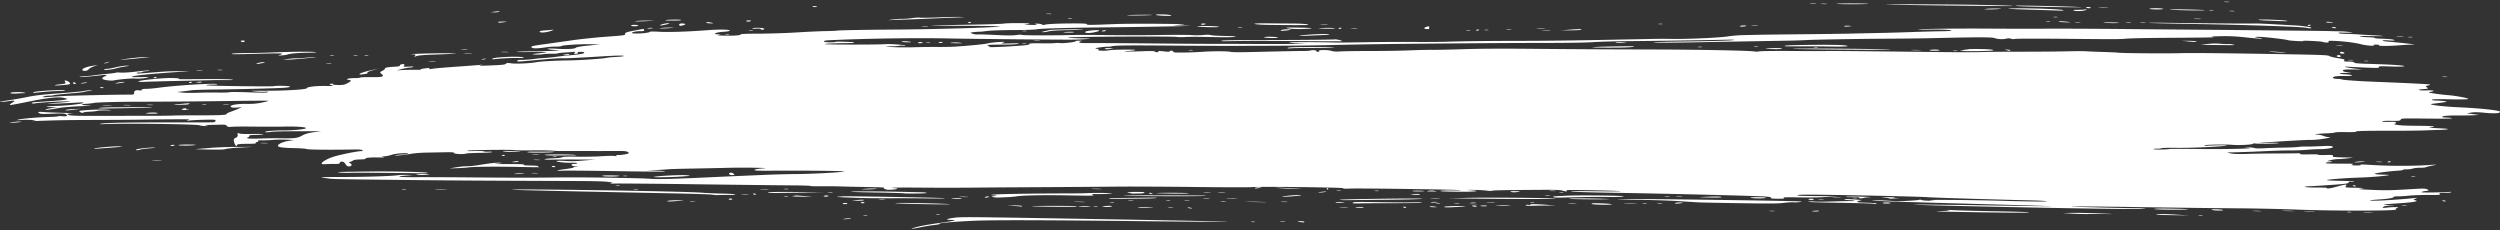 <svg xmlns="http://www.w3.org/2000/svg" width="1140" height="105"><rect width="100%" height="100%" fill="#333333" stroke="none"/><path fill="#FFF" fill-rule="evenodd" d="M513.985 6.96c.314-.1 3.104-.2 6.2-.22 3.095-.022 5.44.017 5.213.085-.675.2-12.028.335-11.413.135zM282.596 84.55c.274.096-.215.152-1.086.125-.961-.03-1.156-.098-.496-.174.597-.07 1.31-.048 1.582.049zm8.23 1.793c.273.096-.215.152-1.086.125-.962-.03-1.156-.098-.496-.174.598-.07 1.31-.047 1.582.049zm13.521 5.316c.19-.183 2.145-.332 4.424-.336 2.948-.005 3.508.043 2.016.176-5.057.446-6.781.489-6.44.16zm10.36.034a9.34 9.34 0 0 1 2.065.036c.566.086.1.14-1.035.12-1.136-.02-1.6-.09-1.03-.156zM169.755 78.187c8.835-.106 24.11.249 25.056.582.61.215-.225.29-2.807.255-15.403-.214-30.513-.318-32.586-.223-1.363.062-3.408 0-4.541-.135-2.095-.253-.923-.29 14.878-.48zm28.978 8.167a54.667 54.667 0 0 1 4.542.08c1.248.085.225.118-2.274.074-2.498-.043-3.518-.112-2.268-.154zm-8.349-6.822c.684-.134 2.358-.218 3.72-.186 2.128.05 2.244.087.822.266-.91.114-2.584.198-3.721.186-1.628-.016-1.8-.073-.82-.266zm-6.883 6.84c.598-.068 1.31-.046 1.582.05.273.096-.215.153-1.086.125-.962-.03-1.157-.098-.496-.174zm196.12 1.505c.567.085.102.14-1.035.12-1.135-.02-1.598-.09-1.029-.156a9.33 9.33 0 0 1 2.064.036zm-36.153.651c-.278-.156-.111-.277.37-.268.48.008.872.138.87.29-.003.15-.17.272-.37.268-.2-.003-.592-.134-.87-.29zM234.423 73.973c-1.204-.024-1.225-.062-.153-.273 1.624-.32 2.717-.3 2.065.036-.283.146-1.144.253-1.912.237zm142.022 15.68c-.709-.012-1.056-.142-.773-.288.283-.146.866-.26 1.292-.252.428.007.776.137.773.288-.002.151-.584.265-1.292.252zm-35.249-1.08c.795.084.143.129-1.447.1-1.59-.027-2.239-.094-1.443-.15a20.144 20.144 0 0 1 2.89.05zm-5.99.086c.303.17-.756.263-2.64.232-1.73-.027-3.89-.002-4.8.058-.91.06-2.183-.017-2.829-.169-.644-.152-9.19-.434-18.988-.627-41.028-.807-72.07-1.501-72.406-1.62-1.539-.542 76.99.645 85.982 1.3 2.722.198 7.25.401 10.062.451 2.812.05 5.34.218 5.619.375zm-1.278 2.177c-.002.15-.376.268-.83.26-.455-.008-.824-.138-.821-.29.002-.15.376-.268.83-.26.454.008.824.139.821.29zM79.195 66.044c.454.008.595.134.31.28-.283.147-.886.26-1.341.252-.454-.008-.594-.134-.31-.28.283-.146.887-.26 1.34-.252zM311.34 80.452c-5.112.378-14.304.523-13.17.209 1.623-.45 12.446-.997 14.87-.752 2.304.234 2.247.252-1.7.543zm-78.02-11.536c5.332.326 5.456.464.337.375-2.346-.041-4.264-.196-4.262-.345.003-.162 1.565-.174 3.925-.03zM235 79.224c.684-.142 1.956-.247 2.826-.234 2.113.031 1.452.177-1.589.35-1.811.103-2.145.072-1.237-.116zm18.23-3.269c-.002.151-.376.269-.83.26-.454-.007-.823-.137-.82-.288.002-.152.376-.269.83-.26.454.007.823.137.82.288zm28.838 4.353c-1.64.323-7.439.222-7.433-.13.003-.151 1.956-.239 4.34-.195 3.105.058 3.984.15 3.093.325zM118.972 65.174a20.144 20.144 0 0 1 2.89.05c.794.084.143.129-1.447.101-1.59-.028-2.239-.095-1.443-.15zm215.485 14.009c.697.626.64.676-.75.652-.687-.012-1.234-.266-1.229-.572.012-.655 1.281-.707 1.98-.08zm24.939 6.982c.272.096-.217.153-1.087.126-.962-.03-1.157-.099-.495-.175.597-.07 1.309-.047 1.582.05zm-73.419-5.955c.273.096-.216.153-1.086.126-.962-.03-1.157-.1-.497-.175.598-.07 1.31-.047 1.583.05zm-57.936-5.994c1.286.097 1.003.183-1.222.37-2.34.198-1.406.242 4.877.23 5.771-.01 7.617.067 7.173.295-.419.217.538.328 3.218.375 2.098.037 3.601.176 3.343.31-.26.134-.006.314.563.4.569.086-3.053.064-8.048-.049-10.668-.24-22.016-.16-24.125.171-.82.13-3.166.29-5.211.36l-3.72.125 3.104-.517c1.707-.284 3.942-.502 4.966-.484 1.023.018 3.165-.182 4.76-.443 5.771-.946 8.678-1.267 10.322-1.143zm24.29-2.863c.597-.07 1.31-.047 1.582.05.272.096-.217.152-1.087.125-.962-.03-1.157-.099-.495-.175zm9.667-.713c1.285.186 1.012.232-1.243.208-1.59-.017-4.75.004-7.023.045-2.272.042-4.639-.048-5.26-.2-1.427-.349 11.139-.398 13.526-.053zm-32.689.499c-.48-.008-.642-.135-.359-.281.284-.147.68-.264.879-.26.201.003.363.13.36.281-.002.152-.4.268-.88.26zM86.534 65.921c2.83.06 3.321.13 2.061.287-2.41.302-8.625.194-7.02-.122.684-.135 2.916-.21 4.96-.165zm159.152 4.49c.794.083.143.127-1.447.1-1.59-.028-2.239-.096-1.443-.151a20.144 20.144 0 0 1 2.89.05zm4.36-1.266c2.347-.023 3.26.042 2.474.178-1.882.325-11.45.384-12.004.073-.27-.15.904-.257 2.665-.242 1.731.015 4.82.011 6.865-.01zm-3.974 3.756c.558.085-.1.13-1.464.1-1.362-.029-1.818-.098-1.014-.154.805-.055 1.92-.031 2.478.054zm-2.395 6.133c-1.363-.03-1.82-.099-1.014-.154.804-.056 1.92-.032 2.477.053.558.085-.1.13-1.463.101zM450.84 89.852c-.283.147-.888.26-1.341.252-.455-.008-.594-.134-.31-.28.283-.147.886-.26 1.34-.252.454.008.594.134.31.28zm97.9-.485c-4.016.207-37.03.063-36.345-.158.406-.13 10.127-.155 30.154-.073 7.39.03 8.966.088 6.191.231zm-33.024-1.102c1.075-.237 1.048-.279-.201-.304-.795-.017-1.444-.126-1.442-.244.002-.119 1.85-.21 4.108-.203 3.211.01 4.007.093 3.657.386-.246.206-1.258.353-2.251.328a31.656 31.656 0 0 0-3.46.133c-1.32.143-1.403.124-.411-.096zm-26.901-.074c2.302 0 5.3-.047 6.665-.107 3.254-.143 6.85-.154 9.913-.03 2.45.098 2.454.1.409.283-1.139.101-3.508.171-5.268.156-2.752-.025-3.054.031-2.171.404.905.381-.267.407-10.023.222-11.98-.227-21.718-.07-24.644.4-1.017.162-2.839.331-4.05.375-1.21.043-2.947.122-3.86.173-.913.052-2.203-.027-2.865-.175-1.004-.225-.932-.3.428-.45 1.511-.167 1.48-.195-.43-.39-1.712-.174-1.29-.25 2.486-.443 4.002-.206 21.333-.423 33.41-.418zm36.814.096c-.001.067-.374.115-.829.107-.453-.008-.823-.146-.82-.306.003-.16.376-.208.828-.106.453.101.822.238.82.305zm-177.17-1.666c-1.816-.035-2.46-.102-1.432-.15s2.515-.02 3.303.063c.788.083-.053.122-1.87.087zm194.45 8.412c-.429-.007-1.003-.14-1.278-.294-.286-.16.045-.2.78-.094 1.426.208 1.685.409.497.388zm8.957-7.181c.793.083.14.128-1.448.1-1.59-.027-2.24-.095-1.443-.15a20.144 20.144 0 0 1 2.89.05zm-9.712.267c-.003.138-3.413.204-7.579.146-4.165-.058-7.417-.148-7.225-.2.838-.226 14.808-.175 14.804.054zM398.45 85.96c1.876.025 1.914.047.409.236-.911.113-2.77.184-4.134.155-2.415-.05-2.426-.055-.409-.235a48.782 48.782 0 0 1 4.134-.156zm.189 1.802c-8.508-.146-12.018-.284-10.127-.398 2.915-.174 16.454-.078 26.018.185 1.363.038 3.551.082 4.862.099 2.28.03 3.645.231 2.908.43-.642.174-9.703.238-10.173.072-.258-.09-6.327-.265-13.488-.388zM386.35 92.85c-.284.146-.866.26-1.292.252-.428-.007-.776-.137-.773-.288.003-.152.584-.265 1.292-.253.709.013 1.057.142.773.289zm155.95-1.31c.567.086.102.14-1.034.12-1.136-.02-1.599-.09-1.03-.156a9.38 9.38 0 0 1 2.064.036zm-157.311 8.41c-.817-.024-.675-.107.417-.244 2.276-.285 3.58-.262 2.064.037-.683.134-1.8.228-2.481.208zm48.033-6.855c1.133.13-3.978.13-11.36-.002-7.38-.131-13.417-.339-13.415-.462.005-.275 21.911.135 24.775.464zm6.252-3.24c-1.817-.035-2.461-.102-1.433-.15 1.028-.048 2.515-.02 3.303.063.788.082-.053.121-1.87.087zm-12.271 7.915c.597-.069 1.309-.046 1.583.05.272.096-.217.152-1.087.125-.962-.03-1.157-.098-.496-.175zm6.889-7.22c.004-.233 4.206-.28 4.614-.053.24.135-.7.227-2.09.202-1.388-.024-2.525-.091-2.524-.15zm115.05-.003c.805-.055 1.92-.031 2.478.054.558.085-.1.13-1.464.101-1.362-.029-1.818-.099-1.014-.155zm-15.166 4.283c-1.136-.02-1.599-.09-1.03-.157a9.33 9.33 0 0 1 2.064.036c.566.086.101.14-1.034.12zm21.81-7.189a20.144 20.144 0 0 1 2.89.05c.794.083.143.129-1.447.1-1.59-.027-2.239-.095-1.443-.15zm-59.388 6.576a28.2 28.2 0 0 1-3.307.178c-1.651-.028-1.651-.028.004-.236a28.24 28.24 0 0 1 3.308-.178c1.651.028 1.651.028-.005.236zm60.555-2.425a9.38 9.38 0 0 1 2.064.036c.566.086.101.14-1.034.121-1.136-.02-1.599-.09-1.03-.157zm-94.208 1.876c1.93.013 3.508.146 3.506.298-.003.151-.098.255-.21.232-.114-.024-1.691-.157-3.506-.297l-3.301-.255 3.511.022zm-104.788-4.255c.597-.069 1.31-.047 1.582.05.273.096-.217.152-1.086.125-.963-.03-1.157-.098-.496-.174zm9.273-1.798l8.672.163-8.676.07a1410.4 1410.4 0 0 0-12.578.146c-2.146.043-4.088-.026-4.314-.153-.573-.322 6.63-.419 16.896-.226zm196.777 2.915c1.015.083-.012.116-2.284.075-2.27-.043-3.1-.11-1.844-.151 1.256-.041 3.115-.007 4.128.076zm-202.179-1.12c1.655-.193 1.655-.193.006-.355-1.632-.162-1.033-.12 6.188.431 3.528.27 3.425.279-2.068.2-3.692-.054-5.183-.153-4.126-.276zm108.948 4.627c-.357-.2 19.51-.21 20.187-.01.188.056.187.147-.004.202-.67.193-19.822.01-20.183-.192zm44.053-2.703a9.33 9.33 0 0 1 2.064.036c.567.085.102.14-1.035.12-1.135-.02-1.599-.09-1.029-.156zm4.281 3.225c.002-.12 1.768-.179 3.926-.13 4.317.1 3.966.227-.831.302-1.705.026-3.097-.051-3.095-.172zm-13.148-3.973c.002-.143 2.886-.29 6.407-.324 3.522-.035 8.635-.09 11.362-.12 3.19-.037 4.513.025 3.714.174-.685.127-5.147.246-9.919.266-4.77.02-9.325.087-10.121.15-.797.064-1.446-.002-1.443-.146zm27.849.82c.272.096-.217.152-1.087.125-.962-.03-1.157-.098-.495-.175.597-.069 1.31-.047 1.582.05zm-25.625.927c.272.096-.217.153-1.087.126-.962-.03-1.157-.099-.497-.175.599-.07 1.311-.047 1.584.05zm-9.05 1.745c.599-.069 1.31-.047 1.584.05.272.095-.217.152-1.087.125-.962-.03-1.157-.099-.497-.175zm-4.548-2.01c1.015.083-.013.117-2.285.076-2.27-.043-3.101-.11-1.844-.151 1.256-.041 3.114-.007 4.13.076zm8.834 1.998c1.639-.323 4.374-.275 3.717.064-.284.147-1.515.247-2.737.223-1.739-.033-1.952-.096-.98-.287zm-107.691 4.278c.274.095-.216.152-1.087.125-.962-.03-1.155-.099-.495-.175.597-.069 1.31-.047 1.582.05zM115.016 66.986l-5.789.317c-3.182.175-6.065.474-6.404.663-.432.242-2.797.307-7.853.22-3.978-.07-6.49-.17-5.58-.224.91-.053 3.887-.294 6.619-.534 2.73-.241 8.123-.44 11.985-.44l7.022-.002zm898.703 28.873c-.003.134-1.257.191-2.788.127-1.57-.066-2.633-.243-2.44-.406.404-.338 5.234-.08 5.228.28zm-9.352 2.39c.273.095-.217.152-1.087.125-.962-.03-1.156-.099-.496-.175.598-.07 1.31-.047 1.583.05zm-12.418-.4l6.446.383-8.258-.124c-6.365-.095-7.844-.183-6.447-.383 1.249-.178 3.82-.14 8.26.124zm5.86-2.408c-1 .314-15.478.193-15.473-.128.004-.206 2.66-.261 7.99-.168 4.39.077 7.757.21 7.483.296zm74.325 1.241c.272.096-.216.153-1.087.125-.962-.03-1.155-.098-.495-.174.597-.07 1.31-.047 1.582.049zm9.515.138c1.021.083.184.122-1.86.087-2.045-.036-2.88-.104-1.857-.152a35.21 35.21 0 0 1 3.717.065zm-40.466-.71a54.667 54.667 0 0 1 4.542.08c1.248.085.225.118-2.274.075-2.497-.044-3.519-.113-2.268-.154zm11.766.325c-2.272-.042-3.101-.11-1.845-.151 1.256-.041 3.114-.007 4.129.076 1.015.082-.012.116-2.284.075zm-23.954-.135c-1.817-.034-2.463-.102-1.434-.15 1.028-.048 2.514-.02 3.303.063.789.083-.054.122-1.87.087zm-117.968.072c10.02.175 14.754.35 14.2.523-.508.16-9.537.12-23.294-.104-17.937-.29-21.381-.4-17.092-.549 4.393-.151 4.996-.23 3.312-.43-1.133-.133.167-.122 2.89.027 2.724.149 11.716.389 19.984.533zM793.62 92.665c-9.084-.142-17.632-.312-18.994-.38a640.34 640.34 0 0 1-8.664-.547c-3.404-.234-11.763-.52-18.576-.634-11.522-.194-11.926-.218-5.777-.335 3.636-.07 23.504.12 44.15.421 31.834.465 37.23.6 35.507.884-1.119.184-2.622.267-3.342.182-.722-.083-2.768.032-4.548.257-2.66.337-6.196.364-19.756.152zm-27.414-.328c1.472.03 1.578.081.567.28-1.633.322-3.546.289-2.89-.05.283-.146 1.329-.25 2.323-.23zm190.9 4.975c7.123.285 7.518.324 2.887.285-2.954-.025-6.67-.022-8.261.007-1.592.029-4.75-.06-7.02-.197l-4.124-.248 4.13-.09c2.274-.048 7.848.06 12.389.243zm-65.69-74.024c-.962-.03-1.157-.098-.497-.175.598-.068 1.31-.046 1.583.05.273.096-.217.153-1.086.125zm23.618-.39c-1.054-.247-1.022-.286.213-.267.794.011 1.442.144 1.439.295-.006.336-.098.334-1.652-.028zm-18.171-.12c1.716-.072 1.577-.11-.822-.219-1.73-.08-.403-.16 3.308-.2 6.482-.073 11.425.302 9.075.687-1.958.32-15.446.4-14.459.084.458-.145 1.761-.304 2.898-.351zm104.568-3.871c.568.318-.494.3-4.128-.072l-2.474-.253 3.049.02c1.676.012 3.275.149 3.553.305zm93.901 74.865a9.34 9.34 0 0 1 2.066.036c.566.086.1.14-1.035.12-1.135-.02-1.6-.09-1.03-.156zM879.927 22.835c.283-.146 1.422-.25 2.532-.231 1.108.02 2.013.159 2.01.31-.002.151-1.141.255-2.531.23-1.474-.025-2.312-.154-2.01-.31zm136.095-2.743c.363-.068 1.312.014 2.107.183 1.655.35 1.615.352-8.7.243l-6.019-.064 3.134-.383c2.182-.265 3.998-.302 5.976-.118 1.562.145 3.139.207 3.502.139zm-188.187 1.537c-.962-.03-1.156-.099-.496-.175.597-.07 1.31-.047 1.582.05.273.095-.215.152-1.086.125zm44.038 1.146a34.986 34.986 0 0 1 3.717.065c1.021.083.184.122-1.86.086-2.045-.035-2.88-.103-1.857-.15zM418.61 19.456c.003-.151.585-.265 1.293-.252.708.012 1.056.142.772.288-.283.147-.865.26-1.292.252-.428-.007-.776-.137-.773-.288zm623.557 4.462c.713.218-5.374-.044-6.948-.3-1.059-.171-.176-.184 2.48-.036 2.269.127 4.28.279 4.468.336zm36.195 3.842c.599-.069 1.31-.047 1.583.05.273.095-.216.152-1.086.125-.962-.03-1.157-.099-.497-.175zm-7.48-.4a9.38 9.38 0 0 1 2.065.036c.566.086.101.14-1.034.121-1.136-.02-1.599-.09-1.03-.157zm-208.876-4.693c-.643.202-44.444-.192-44.44-.4.004-.196 20.913-.141 35.053.091 5.422.09 9.646.228 9.387.31zm-450.823-3.661c.005-.293 2.569-.245 3.955.073.684.157.17.228-1.449.2-1.38-.024-2.508-.147-2.506-.273zm656.078 6.384c.569.51-.746.844-1.55.393-.307-.172-.191-.428.257-.568.531-.167.98-.106 1.293.175zm1.707-1.318c.285.256-.007.412-.745.4-.668-.012-1.21-.207-1.207-.434.004-.227.34-.406.746-.4.406.008.947.203 1.206.434zm-.845-3.356c.558.085-.1.13-1.463.1-1.362-.028-1.818-.098-1.014-.154.805-.055 1.92-.031 2.477.054zM840.46 20.62c4.424.448 1.492.726-6.23.591-4.473-.078-11.071-.115-14.662-.083-5.375.048-6.345-.002-5.5-.285 1.13-.378 23.029-.563 26.392-.223zm-34.457 1.473c2.998-.267 6.613-.203 6.607.115-.002.152-1.945.23-4.34.172-3.411-.081-3.895-.142-2.267-.287zm268.401 51.95c-1.1-.005-1.1-.033.005-.25.684-.135 1.986-.226 2.894-.202 1.652.044 1.652.044-.004.252-.91.114-2.213.204-2.895.2zm14.462-.273c.283-.147.679-.264.879-.26.2.003.361.13.359.281-.003.151-.398.268-.879.26-.482-.009-.643-.135-.359-.281zm11.378 6.775c-.962-.03-1.157-.099-.497-.175.599-.069 1.31-.047 1.584.05.272.096-.217.152-1.087.125zm14.336 10.857c.453.1.822.239.821.305-.001.067-.374.115-.828.107-.454-.008-.825-.145-.822-.305.003-.16.377-.209.829-.107zm-41.602-6.638c-.278-.156-.112-.277.368-.268.482.008.873.139.87.29-.002.151-.168.272-.368.268-.201-.003-.592-.133-.87-.29zm10.74-11c.806-.056 1.92-.032 2.478.053.557.086-.101.131-1.463.102-1.364-.03-1.82-.1-1.015-.155zM774.967 21.531c-.962-.03-1.157-.099-.497-.175.598-.07 1.31-.047 1.583.05.273.095-.216.152-1.086.125zm-41.24.194c-4.998-.008-8.342-.095-7.431-.194 1.792-.195 7.063-.347 14.851-.43 4.33-.045 4.733-.01 3.3.293-1.013.214-5.086.339-10.72.33zm5.406-2.114c-1.363.043-2.477-.025-2.475-.15.002-.125 1.119-.208 2.48-.184 1.364.024 2.478.091 2.477.15-.001.058-1.117.141-2.482.184zm61.444 1.817c-.962-.03-1.157-.099-.495-.175.597-.069 1.31-.047 1.582.05.272.096-.217.152-1.087.125zm-296.766.595c1.559-.098 4.207-.175 3.925-.115-.2.043-.984.223-1.742.402-.93.219-1.55.227-1.908.026-.292-.163-.415-.304-.275-.313zm83.28-.122c.006-.355 4.023-.487 14.466-.475 4.758.005 7.558.094 6.604.21-.91.11-5.372.204-9.916.21-4.543.007-8.913.085-9.71.174-.799.088-1.447.035-1.444-.12zm-44.779.901c.597-.069 1.31-.047 1.582.05.273.096-.215.152-1.086.125-.962-.03-1.157-.099-.496-.175zm62.725 63.258c.046-.32.243-.381.502-.157.236.202.202.438-.074.525-.277.087-.469-.079-.428-.368zm34.897 8.468c-.278-.156-.113-.277.368-.269.48.009.872.14.87.29-.003.151-.168.272-.37.269-.2-.004-.59-.134-.868-.29zm16.743-1.8c.272.097-.217.153-1.087.126-.962-.03-1.157-.098-.497-.175.598-.069 1.31-.046 1.584.05zM618.04 94.59c.004-.244 3.348-.313 3.767-.078.25.141-.493.24-1.656.22-1.162-.02-2.112-.084-2.111-.142zm26.374-2.312c2.784-.082 4.261-.036 3.952.124-.272.14-5.618.25-11.881.244-6.265-.007-13.35.03-15.747.08-3.72.08-4.284.031-3.858-.325.417-.35 2.326-.383 11.794-.204 6.212.116 13.296.153 15.74.081zm3.023-1.72c4.335.14-3.959.426-15.293.528-5.68.051-12.93.126-16.11.166-3.704.047-5.486-.017-4.955-.176.806-.242 31.388-.678 36.358-.518zm-32.901 4.162c.788.083-.053.122-1.87.087-1.817-.035-2.462-.102-1.433-.15 1.029-.048 2.515-.02 3.303.063zm-5.543-2.42c.002-.131.933-.221 2.068-.201 1.136.02 2.065.083 2.064.14-.001.059-.932.15-2.07.202-1.136.052-2.065-.012-2.062-.142zm19.695-5.283c.272.096-.217.152-1.087.125-.962-.03-1.157-.098-.496-.175.598-.068 1.309-.046 1.583.05zm-17.343-.303c.272.096-.217.153-1.087.126-.962-.03-1.157-.1-.495-.175.597-.07 1.309-.047 1.582.05zm42.968.344c1.174.25.908.297-1.45.255-2.358-.04-2.624-.097-1.441-.305a7.383 7.383 0 0 1 2.89.05zm-.75 7.433c-.908-.016-1.649-.141-1.646-.278.002-.138.746-.172 1.653-.077.907.095 1.648.22 1.647.278 0 .058-.745.092-1.653.077zm208.515-1.918c.22.123-.504.233-1.608.244-1.103.011-2.004-.102-2.001-.251.006-.322 3.034-.316 3.609.007zm-34.235 3.505c.91-.063 1.652-.003 1.65.134-.003.137-.748.236-1.656.22-.909-.016-1.651-.076-1.65-.134 0-.058.746-.157 1.656-.22zM645.36 88.83c-2.676-.063-2.728-.08-.846-.298 1.326-.153 2.289-.13 2.85.067.579.205-.049.277-2.004.231zm7.267 3.383c.443-.139 1.494-.192 2.336-.118 1.135.1.925.166-.806.253-1.508.076-2.05.028-1.53-.135zm3.692-1.719c1.02.084.183.123-1.862.087-2.043-.036-2.879-.104-1.855-.151a35.21 35.21 0 0 1 3.717.064zm207.562-.321c-1.545.18-1.519.203.406.362l2.063.17-2.107.001c-1.158 0-2.457-.118-2.887-.264-.429-.146-1.709-.337-2.843-.425-1.134-.087-.018-.132 2.48-.098 3.07.042 4.006.123 2.888.254zm-261.827-2.631c2.276-.285 3.58-.262 2.065.036-.684.134-1.8.228-2.482.208-.818-.024-.675-.107.417-.244zm-31.37 13.561c.597-.069 1.31-.047 1.582.05.273.095-.217.152-1.086.125-.962-.03-1.157-.099-.496-.175zm22.67-12.067c-.005.218-6.49.73-8.433.664-.593-.02-.147-.15.99-.289 3.267-.398 7.446-.609 7.442-.375zm-20.707 3.117c-4.315-.076-6.08-.153-3.921-.172 2.159-.019 5.689.043 7.845.137 2.157.095.39.11-3.924.035zm1.765-6.468c-1.624.32-2.717.3-2.065-.037.283-.146 1.144-.252 1.913-.237 1.203.025 1.224.063.152.274zM443.628 100.69c-8.952.394-15.963 1.048-15.286 1.428.212.118-.753.328-2.145.464-1.39.137-4.205.595-6.253 1.018-4.823.995-5.686.947-1.86-.104 1.661-.456 6.229-1.267 10.151-1.802 7.003-.955 8.628-1.364 5.625-1.417-2.958-.051-2.592-.43.894-.929 3.475-.497 4.634-.487 67.54.59 35.3.606 60.853 1.138 56.98 1.188-3.864.05-18.918-.046-33.454-.212-49.87-.57-72.877-.633-82.192-.224zm-50.253-7.993c-.454-.008-.823-.138-.82-.29.002-.15.376-.268.83-.26.454.008.824.139.821.29-.003.151-.376.268-.831.26zm30.192-2.21a906.595 906.595 0 0 0-14.043-.098c-10.866.045-14.872-.007-21.887-.284-6.36-.251-7.102-.33-4.535-.484a28.4 28.4 0 0 0 1.241-.097c1.391-.158 45.543.642 46.414.841.603.139-2.522.192-7.19.123zm-21.49.659c-1.363-.03-1.819-.1-1.014-.155.804-.055 1.919-.031 2.476.054.559.085-.1.13-1.463.1zm184.838.9c.559.085-.1.13-1.463.101-1.362-.03-1.818-.1-1.013-.155.804-.056 1.919-.032 2.476.054zm7.88 9.116c-.006.344-.883.329-2.477-.043-.998-.233-.88-.283.623-.26 1.023.015 1.856.152 1.854.303zm250.344-10.94c.598-.068 1.31-.046 1.582.05.273.096-.216.152-1.086.125-.962-.03-1.157-.098-.496-.175zM393.813 91.33c-.285.146-1.701.233-3.151.193-2.516-.07-2.542-.082-.566-.258 2.971-.264 4.309-.24 3.717.065zm191.068 9.89c-1.135-.02-1.599-.09-1.03-.156a9.392 9.392 0 0 1 2.065.036c.567.086.1.14-1.035.12zm6.458-15.043a171.316 171.316 0 0 1-7.016-.32c-3.353-.231-3.433-.253-.822-.223 1.59.018 4.747.162 7.016.319 3.903.27 3.947.283.822.224zm58.224.926c-.004.225-5.057.251-5.455.027-.233-.13.9-.213 2.518-.185 1.617.028 2.938.1 2.937.158zm15.802 5.76c.566.086.1.14-1.035.12-1.135-.02-1.6-.09-1.03-.156a9.34 9.34 0 0 1 2.065.036zm39.304-3.712a9.33 9.33 0 0 1 2.064.036c.568.086.102.14-1.033.12-1.137-.02-1.6-.09-1.03-.156zm12.122 3.623c-1.817-.034-2.462-.102-1.433-.15 1.027-.048 2.515-.02 3.303.063.788.083-.054.122-1.87.087zm18.118.413c-.61.314-8.393.176-8.992-.16-.67-.376.652-.438 5.326-.248 2.272.092 3.922.275 3.666.408zm-1.217-2.419c-.876.248-18.108.11-18.103-.145.003-.166 3.636-.211 9.227-.114 5.071.089 9.067.206 8.876.26zm-24.427-3.734c.559.084-.1.13-1.463.1-1.362-.029-1.818-.098-1.013-.154.804-.056 1.919-.032 2.476.054zm-11.208 5.295c.597-.07 1.31-.047 1.582.05.272.095-.216.152-1.087.125-.962-.03-1.155-.099-.495-.175zm-20.088 1.498c.265.15-.283.258-1.218.242-.934-.017-1.7-.079-1.698-.138.004-.26 2.48-.349 2.916-.104zm9.896-.329c1.294.019 1.204.064-.416.208a46.012 46.012 0 0 1-4.133.142c-1.856-.037-1.813-.057.416-.207 1.365-.092 3.225-.156 4.133-.143zm-15.053-1.33c.566.087.1.141-1.035.121-1.135-.02-1.6-.09-1.03-.156a9.34 9.34 0 0 1 2.065.036zm-14.288 2.17c.002-.13 1.73-.286 3.84-.345 6.022-.17 7.724-.01 3.183.3-5.065.344-7.029.357-7.023.045zm50.88-3.774c.626.22-16.666.238-33.88.035l-14.867-.176 9.504-.215c9.277-.21 38.385.054 39.244.356zm-27.911 1.75c.788.082-.053.121-1.87.086-1.817-.034-2.462-.102-1.433-.15 1.029-.047 2.515-.019 3.303.063zm-10.158 1.661c-.278-.156.074-.274.781-.262.709.013 1.286.147 1.283.298-.003.151-.354.269-.781.261-.428-.007-1.005-.141-1.283-.297zm176.438-3.822c.003-.188-1.233-.287-3.23-.258-1.78.025-3.058-.046-2.84-.159.217-.112 3.254-.137 6.746-.056 3.494.082 5.422.188 4.284.236-1.136.048-2.421.194-2.854.325-1.075.324-2.112.28-2.106-.089zm-174.562 2.84c.794.083.142.128-1.448.1-1.59-.028-2.239-.095-1.443-.15a20.144 20.144 0 0 1 2.89.05zm35.29-3.086c-.665-.373-.764-.363 6.287-.677 4.711-.21 19.12-.112 25.606.174.226.01-.148.129-.832.263-.683.135-3.668.205-6.632.155-4.613-.077-13.09.039-21.666.295-1.247.038-2.491-.057-2.763-.21zm-15.987-2.436c-1.612.317-3.081.292-3.717-.065-.298-.167.613-.262 2.228-.232 2.068.04 2.43.112 1.489.297zm20.425.19c.272.097-.216.153-1.087.126-.962-.03-1.157-.098-.495-.175.597-.069 1.31-.046 1.582.05zm94.044 8.499a9.38 9.38 0 0 1 2.064.036c.567.086.102.14-1.033.12-1.137-.02-1.6-.09-1.03-.156zm-1.756-5.897c-.284.147-1.98.24-3.77.21-1.79-.032-3.252-.18-3.25-.332.003-.151 1.7-.246 3.77-.21 2.3.04 3.565.17 3.25.332zm-20.233-.353c-.003.16-2.344.22-5.579.143-5.454-.129-5.493-.135-1.853-.287 5.226-.218 7.438-.175 7.432.144zm52.452.297c-1.817-.035-2.462-.103-1.433-.15 1.027-.049 2.515-.02 3.303.063.788.082-.053.121-1.87.087zm-6 .607c.566.086.101.14-1.035.12-1.135-.02-1.598-.09-1.03-.156a9.33 9.33 0 0 1 2.065.036zm-4.339.106c-.003.151-.562.265-1.244.254-.68-.012-1.235-.146-1.233-.297.003-.151.563-.265 1.243-.253.682.012 1.237.145 1.234.296zm11.404 1.549c-10.013-.163-14.723-.329-13.901-.49.684-.134 1.877-.167 2.65-.073.774.094 4.492.075 8.263-.037 3.77-.115 7.497-.188 8.283-.163.785.025 1.587-.037 1.781-.137.194-.1-.563-.217-1.684-.259-2.005-.075-3.36-.336-2.681-.516.19-.05 2.202.026 4.472.168 2.956.186 3.715.313 2.676.449-.796.104-1.452.361-1.456.572-.004.275 1.138.403 4.075.454 2.244.039 4.308.199 4.586.355.536.3-.639.374-1.444.09-.262-.092-7.291-.278-15.62-.413zm-71.465-2.777c.557.084-.101.13-1.463.1-1.363-.028-1.82-.099-1.015-.154.806-.056 1.92-.032 2.478.054zm-57.707 4.058l-2.982-.02c-1.64-.012-4.708.028-6.816.087-2.788.078-3.834.014-3.83-.234.004-.196.552-.262 1.286-.155.732.106 1.065.066.778-.095-.601-.337 3.614-.27 8.265.131l3.299.286zm33.884-.805c-2.725-.05-3.74-.118-2.254-.153 1.485-.036 3.715.004 4.954.089 1.24.084.025.113-2.7.064zm7.629-.223c.272.096-.217.153-1.087.125-.962-.03-1.157-.098-.497-.174.599-.07 1.311-.047 1.584.049zm4.971.07a9.34 9.34 0 0 1 2.066.037c.566.086.1.14-1.035.12-1.136-.02-1.6-.09-1.03-.156zm5.426-3.203c.567.086.102.14-1.035.12-1.135-.02-1.599-.09-1.029-.156a9.33 9.33 0 0 1 2.064.036zM422.588 19.338c.597-.07 1.31-.047 1.583.049.273.096-.217.153-1.086.126-.962-.03-1.157-.099-.497-.175zm79.327 66.813c1.021.083.183.122-1.86.087-2.045-.036-2.88-.104-1.857-.152a35.21 35.21 0 0 1 3.717.065zm-72.461-67.055c.454.007.594.134.31.28-.283.146-.887.26-1.34.251-.456-.008-.594-.134-.311-.28.283-.146.886-.26 1.341-.251zm-86.145-5.244c.274.096-.215.152-1.086.125-.962-.03-1.156-.098-.496-.175.597-.069 1.31-.047 1.582.05zm275.554-.979c.558.086-.1.131-1.462.102-1.364-.03-1.82-.1-1.015-.155.804-.056 1.919-.031 2.477.053zm-61.694 5.673c.56-.176 6.692-.29 15.256-.284 16.412.01 35.405-.149 36.235-.304.698-.131 3.84.666 3.268.828-.228.065-8.777.048-18.999-.037-17.374-.145-23.922-.14-33.01.024-2.735.05-3.444-.01-2.75-.227zm94.576-5.543c.101.347-1.544.367-2.15.026-.32-.18.023-.516.764-.747 1.238-.389 1.343-.385 1.336.05-.005.258.017.56.05.67zm-46.876.081c-2.12-.037-3.698-.112-3.507-.168.845-.247 7.37-.275 7.366-.031-.003.147-1.74.236-3.859.2zm-29.57-1.83c-5.38-.317-3.883-.679 2.53-.612 3.612.038 8.83.079 11.596.09 4.505.02 7.964.341 6.914.644-.546.157-18.023.056-21.04-.122zm-8.92 1.267c.273.097-.216.153-1.086.126-.962-.03-1.157-.099-.496-.175.597-.069 1.31-.046 1.582.05zm102.483 1.218c.599-.069 1.311-.047 1.584.05.272.096-.217.152-1.087.125-.962-.03-1.157-.099-.497-.175zm47.164-.228c2.457-.188 4.657-.275 4.89-.193.892.314-.799.487-5 .51l-4.356.025 4.466-.342zm-13.54-.442c-1.816-.034-2.462-.102-1.433-.15 1.028-.047 2.515-.019 3.303.064.789.082-.052.121-1.87.086zm53.993-2.2c.597-.069 1.31-.047 1.583.05.273.096-.216.152-1.086.125-.962-.03-1.157-.099-.497-.175zm-49.66 2.981c.788.083-.053.122-1.87.087-1.817-.035-2.461-.102-1.433-.15 1.029-.048 2.515-.02 3.303.063zm-101.574-2.598c.794.083.142.128-1.448.1-1.589-.027-2.239-.095-1.442-.15a20.126 20.126 0 0 1 2.89.05zm73.463 2.406c.273.096-.215.152-1.086.125-.962-.03-1.156-.098-.496-.175.597-.069 1.31-.046 1.582.05zm-5.56.069c.003-.152.399-.268.88-.26.48.009.643.135.36.282-.284.146-.68.263-.88.26-.2-.004-.362-.131-.36-.282zm13.841-.216a9.34 9.34 0 0 1 2.065.036c.567.086.1.14-1.035.121-1.135-.02-1.599-.09-1.03-.157zm-141.03-1.496c.003-.128 2.234-.195 4.96-.147 2.85.05 4.952.207 4.95.37-.004.168-2.013.228-4.96.147-2.724-.075-4.951-.241-4.95-.37zM487.217 8.37c.597-.07 1.31-.047 1.582.05.272.095-.217.152-1.087.125-.962-.03-1.157-.1-.495-.175zm-9.929-2.092a9.33 9.33 0 0 1 2.065.036c.566.086.1.14-1.035.12-1.136-.02-1.6-.09-1.03-.156zm-35.797 3.956c.283-.146.678-.263.878-.26.201.004.362.13.36.281-.003.152-.399.268-.88.26-.481-.009-.643-.135-.358-.281zm-70.91-7.29c.288-.15.868-.194 1.29-.1 1.141.256.925.417-.526.392-.708-.012-1.051-.144-.764-.293zm50.037 8.934c.805-.055 1.92-.031 2.477.054.559.085-.1.13-1.463.1-1.362-.028-1.818-.098-1.014-.154zm17.198-4.145c2.088.063 2.317.106.824.154-2.674.087-9.375.362-18.187.747-3.866.17-8.328.324-9.92.345-1.59.021-3.636.113-4.546.204-1.081.108-.937.031.416-.22 1.14-.212 3.188-.371 4.55-.354 1.363.018 3.559-.136 4.881-.342 1.323-.206 3.003-.3 3.736-.21.734.09 4.49.035 8.345-.123 3.856-.159 8.312-.25 9.901-.2zm111.879 3.29c-.283.146-.865.26-1.293.252-.426-.007-.774-.137-.771-.288.002-.151.584-.265 1.292-.253.708.013 1.055.143.772.289zm38.585 2.03c-3.163-.463-2.085-.569 4.55-.444 3.997.075 5.934.2 5.159.335-1.977.342-7.683.406-9.71.109zm-8.994 3.71c1.563.028 3.069.177 3.347.334.305.17-.823.26-2.847.225-1.844-.032-3.35-.183-3.347-.334.003-.151 1.283-.252 2.847-.225zm7.606-3.394c2.754-.054 1.957.354-1.205.617-1.454.12-1.862.069-1.584-.203.206-.201 1.461-.387 2.79-.414zm-59.84-6.607c.006-.323 4.98-.246 6.488.1 1.554.355.256.47-3.397.302-1.702-.08-3.094-.26-3.091-.402zm66.033 9.438c2.234-.435 10.937-.863 12.705-.624 1.187.16.145.288-3.726.455-10.552.456-10.44.454-8.98.169zm18.535-3.272c-.284.147-.68.263-.88.26-.2-.004-.362-.13-.36-.281.003-.151.399-.268.88-.26.48.009.643.135.36.281zm183.012-1.284c.904-.063 1.643-.016 1.641.105-.006.323-2.362.527-2.86.248-.235-.132.314-.29 1.219-.353zm207.393-2.962c-1.59-.028-2.24-.096-1.443-.151a20.144 20.144 0 0 1 2.89.05c.793.083.142.129-1.447.101zm-15.616-4.608c-.003.151-1.513.248-3.357.216-2.024-.035-3.149-.163-2.837-.324.283-.146 1.794-.244 3.357-.216 1.563.027 2.84.173 2.837.324zm-6.532 6.363c-.254-.088 2.853-.112 6.904-.052 15.887.235 40.454.435 41.414.336.556-.057 4.272.085 8.255.314 3.985.23 8.493.48 10.02.556 3.363.167 7.535.788 7.529 1.12-.006.302-.88.28-2.483-.062-2.148-.458-28.393-1.35-50.198-1.706-11.54-.19-21.188-.416-21.441-.506zm16.648-6.134c4.883.093 8.875.246 8.873.342-.004.254-13.28.036-15.69-.258-1.262-.154 1.38-.186 6.817-.084zm46.336 5.189c.777.254-.312.24-9.426-.128-2.778-.112-4.089-.26-3.415-.387 1.353-.254 11.768.164 12.84.515zm-34.645-4.509c-.962-.03-1.156-.099-.496-.175.597-.07 1.31-.047 1.582.05.273.095-.215.152-1.086.125zm9.566.145c-1.135-.02-1.6-.09-1.029-.157a9.33 9.33 0 0 1 2.064.036c.566.087.1.14-1.035.12zm44.524 4.865c.908.095 1.649.22 1.648.278-.001.058-.745.093-1.654.077-.908-.016-1.65-.141-1.647-.278.002-.137.746-.172 1.653-.077zm-47.96-9.189a9.38 9.38 0 0 1 2.064.036c.566.087.102.141-1.035.121-1.135-.02-1.598-.09-1.029-.157zm80.062 15.813c-1.59-.028-2.24-.096-1.443-.151a20.144 20.144 0 0 1 2.89.05c.794.083.143.129-1.447.101zm-29.577-3.752c-.454-.008-1.053-.142-1.331-.298s-.134-.277.32-.27c.455.008 1.053.143 1.331.3.278.155.134.276-.32.268zm-11.227-1.296c-.284.147-.68.263-.879.26-.201-.004-.363-.13-.36-.281.002-.151.4-.268.88-.26.48.009.642.135.359.281zm45.271 5.443c-.962-.03-1.156-.099-.495-.175.597-.069 1.31-.047 1.582.05.273.096-.215.152-1.087.125zm14.832 17.97a9.33 9.33 0 0 1 2.064.035c.567.086.102.14-1.035.12-1.135-.019-1.598-.09-1.029-.156zM825.583 1.624c.806-.056 1.92-.032 2.478.054.559.085-.1.13-1.463.101-1.363-.03-1.82-.099-1.015-.155zm113.231 8.22c-.311-.175.524-.197 2.225-.06 3.646.296 3.959.438.84.384-1.412-.025-2.79-.17-3.065-.324zm-19.708-7.222c.505-.26 29.218.385 30.04.674.206.073-6.584.01-15.09-.138-10.111-.176-15.286-.362-14.95-.536zm34.268.873c-.002.152-.354.27-.782.262-.427-.008-1.004-.141-1.283-.298-.278-.156.074-.273.782-.26.709.011 1.286.145 1.283.296zM902.798 2.23c10.7.222 15.33.38 14.913.512-.238.074-13.4-.022-29.247-.215-15.849-.193-28.588-.422-28.311-.509.496-.155 32.603.004 42.645.212zm3.888 2.054c-2.104-.03-2.229-.066-.822-.242.91-.114 2.956-.181 4.546-.149 2.628.053 2.703.075.822.243-1.138.1-3.184.168-4.546.148zm69.493 6.027a9.34 9.34 0 0 1 2.065.036c.567.086.1.14-1.035.12-1.135-.02-1.599-.09-1.03-.156zm-177.204 1.297c.805-.056 1.92-.032 2.476.053.559.086-.1.131-1.462.101-1.362-.029-1.819-.098-1.014-.154zm31.564-9.896c.805-.056 1.92-.032 2.477.053.558.085-.1.13-1.463.101-1.362-.029-1.818-.098-1.014-.154zm10.339 10.243c.002-.137.747-.236 1.656-.22.908.015 1.65.076 1.65.134-.002.058-.747.157-1.657.22s-1.652.003-1.65-.134zm4.477-10.387c3.953.017 6.924.106 6.605.197-.32.092-3.843.163-7.827.158-3.986-.004-6.958-.093-6.606-.197.353-.105 3.875-.176 7.828-.158zm105.251 2.79c1.336-.142 1.38-.108.375.282-1.25.487-4.673.545-5.476.094-.286-.16.387-.268 1.54-.248 1.125.02 2.728-.038 3.561-.127zm10.41-.922c1.022.083.184.122-1.86.087-2.044-.036-2.879-.104-1.855-.152a35.186 35.186 0 0 1 3.715.065zm5.183 6.976c.299.105-1.252.16-3.448.121-2.195-.038-3.795-.13-3.556-.206.655-.205 6.38-.136 7.004.085zm3.374-.216a9.33 9.33 0 0 1 2.064.036c.566.086.101.14-1.034.12-1.136-.02-1.6-.09-1.03-.156zM937.12 7.865c-.962-.03-1.156-.099-.496-.175.597-.069 1.31-.047 1.582.05.273.096-.215.152-1.086.125zm9.324 2.202a9.34 9.34 0 0 1 2.065.036c.566.086.1.14-1.035.12-1.135-.02-1.6-.09-1.03-.156zm-5.482-5.375c-.002.13-.84.197-1.862.148-1.02-.05-7.245-.25-13.829-.448-8.665-.259-11.059-.398-8.665-.503 6.913-.304 24.366.271 24.356.803zm-7.68 5.14c.598-.07 1.31-.047 1.583.049.272.096-.216.152-1.087.125-.962-.03-1.156-.098-.495-.175zM70.134 35.367c.283-.146.679-.263.879-.26.2.004.363.13.36.282-.003.151-.4.268-.88.26-.48-.01-.642-.135-.359-.282zm31.246-3.486c.566.087.1.141-1.035.121-1.135-.02-1.6-.09-1.03-.157a9.38 9.38 0 0 1 2.065.036zm-63.814-.107c.01-.609 2.184-1.393 5.132-1.851l1.926-.3-1.808.625c-.994.343-2.067.96-2.384 1.37-.664.858-2.88.979-2.866.156zm73.822-12.772c-.521.267-.856.275-1.296.028-.693-.39-.068-.662 1.149-.501.499.066.56.261.147.473zM92.3 32.276c.557.085-.101.13-1.463.1-1.363-.029-1.82-.098-1.015-.154.804-.056 1.92-.031 2.478.054zm-23.656-6.303l-2.897.333c-2.944.339-8.504.858-10.758 1.005-.681.045.81-.206 3.315-.557 2.504-.352 5.856-.67 7.447-.71l2.893-.07zm-15.54 5.157c-2.273.65-5.634.985-5.626.562.002-.161.512-.284 1.13-.274.62.011 2.535-.326 4.258-.75 1.722-.424 3.917-.746 4.876-.717 1.536.046 1.476.087-.493.343-1.23.16-3.096.536-4.145.836zm-3.812-2.655c-1.087.439-1.768.572-1.764.346 0-.057.655-.262 1.455-.455 1.315-.32 1.344-.31.31.109zM342.368 9.603c-.283.146-.864.26-1.292.252-.427-.008-.774-.137-.772-.288.003-.152.584-.265 1.293-.253.707.013 1.055.142.771.289zm-54.477 1.965c.257-.215 1.12-.303 2.033-.207 1.937.202 1.278.648-.904.61-1.005-.018-1.414-.164-1.13-.403zm-60.77-1.503c.002-.151 1.025-.248 2.274-.216 2.013.052 2.083.083.616.266-2.262.284-2.897.273-2.89-.05zm24.436 3.546c1.238-.127 1.146-.025-.489.54-2.152.743-5.036.893-5.024.26.003-.21.903-.441 1.998-.513 1.094-.072 2.677-.202 3.515-.287zM227.614 5.4c-.283.146-1.33.243-2.325.215-1.743-.049-1.75-.058-.153-.258 2.279-.286 3.087-.272 2.478.043zm1.127 18.25a20.144 20.144 0 0 1 2.89.051c.794.083.144.128-1.447.1-1.59-.027-2.238-.095-1.443-.15zm-13.631.588c.789.083-.052.122-1.87.087-1.816-.035-2.462-.102-1.433-.15 1.028-.048 2.515-.02 3.303.063zm-2.03-1.676c.558.085-.1.13-1.462.101-1.363-.03-1.82-.099-1.015-.155.804-.056 1.919-.032 2.478.054zm12.6 4.399c-1.126.134-1.457.084-1.187-.177.83-.799 13.048-1.284 14.324-.569.302.17-.759.265-2.64.236-3.172-.049-7.616.167-10.498.51zm76.151-13.989c-1.652-.02-1.652-.02.004-.228.91-.114 2.585-.188 3.72-.163l2.065.044-2.07.184c-1.137.1-2.81.175-3.719.163zm2.855-2.372c.958.021.752.166-.758.53-2.707.655-3.984.633-2.064-.035.828-.288 2.096-.51 2.822-.495zm17.43-.251c.007-.345.882-.33 2.477.043.999.233.879.283-.623.26-1.023-.016-1.856-.152-1.853-.303zm24.733 2.876c.003-.19-.797-.252-2.131-.164-1.386.092-1.95.044-1.601-.135.86-.444 5.393-.259 5.385.22-.004.227-.379.406-.832.398-.455-.008-.824-.152-.821-.319zm-36.276-4.116c-.002.117-.47.219-1.037.225-5.395.064-6.329.042-5.98-.137.536-.278 7.021-.359 7.017-.088zm-15.128 3.752c.483-.151 1.365-.213 1.96-.136.617.08.241.197-.878.275-1.376.096-1.698.054-1.082-.139zm.253-3.465l2.89.056-3.308.17c-1.82.093-4.05.15-4.958.128-1.335-.032-1.256-.075.416-.224 1.139-.101 3.37-.16 4.96-.13zm16.093 2.042c-1.57.493-2.093.44-2.082-.206.005-.302.505-.541 1.111-.53 1.781.03 2.203.35.97.736zM61.193 35.788c-1.216-.09-7.573.48-8.842.794-.87.214-1.928.216-3.51.006-2.56-.341-2.878-.95-.956-1.822 1.448-.657.773-.745-2.671-.349-4.617.531-9.414.876-8.967.646.251-.13 1.662-.3 3.134-.38 1.474-.079 3.052-.23 3.508-.336.457-.105 2.78-.37 5.163-.586 2.384-.217 4.518-.489 4.742-.604.223-.116 1.28-.14 2.349-.052 1.067.086 4.28-.129 7.139-.479 2.86-.35 5.418-.558 5.688-.462.27.095-.33.23-1.334.3-1.003.07-1.827.236-1.829.369-.002.133-.561.233-1.243.221-.68-.012-1.24.11-1.243.272-.003.161.646.244 1.441.184.797-.06 3.682-.29 6.412-.51 5.881-.474 6.035-.481 12.401-.554 3.838-.043 4.304-.013 2.063.133-14.284.93-23.362 1.8-24.407 2.34-.462.238.501.301 3.819.251 3.99-.06 4.273-.03 2.825.298-1.44.327-3.81.46-5.682.32zm73.63-9.179c.966.012 3.35-.138 5.298-.332 1.95-.195 3.694-.3 3.88-.236.375.133-8.773.979-12.594 1.164l-2.481.121 2.071-.369c1.14-.202 2.862-.359 3.827-.348zm-31.666 9.903c-2.272-.01-4.874 0-5.784.023-.909.024-8.196.187-16.196.362-8 .176-15.064.375-15.703.442-.638.067-1.642.01-2.23-.125-1.708-.394 10.273-1.712 14.942-1.644 2.159.031 3.715.166 3.458.3-.558.286-.968.28 11.902.193 5.77-.039 10.976.048 11.975.2 1.381.21.868.265-2.364.249zm-12.405.766c.682-.075 1.239-.017 1.236.13-.002.146-.562.257-1.242.245-.682-.012-1.238-.07-1.237-.13 0-.06.56-.17 1.243-.245zm26.165-8.225c.006-.305 3.259-.897 3.827-.697.201.071-.579.318-1.732.549-1.155.23-2.097.297-2.095.148zm-30.713 8.52c.002-.15.398-.268.878-.26.482.01.643.136.36.282-.284.146-.68.263-.88.26-.2-.004-.361-.13-.358-.282zm-39.692 2.194c.452.102.821.24.82.306 0 .066-.373.115-.827.107-.455-.008-.824-.146-.821-.306.002-.16.375-.208.828-.107zm-9.47-1.686c-.455-.008-.267-.124.417-.259.684-.134 1.615-.238 2.069-.23.455.008.267.124-.417.259-.684.134-1.615.238-2.069.23zm18.593-.354c-2.723.469-4.065.451-2.016-.027.886-.206 2.167-.365 2.849-.352.718.013.369.172-.833.38zm106.3-12.325c-.962-.03-1.157-.099-.497-.175.598-.069 1.31-.047 1.584.05.272.096-.217.152-1.087.125zm7.88 6.69c-1.553.418-2.573.9-2.267 1.072.306.172-.175.43-1.069.573-1.924.308-2.571.318-2.53.038.056-.368 2.82-1.254 5.79-1.855l2.9-.588-2.824.76zm51.665-5.301c.253.089-.208.234-1.025.323-1.179.13-1.273.096-.46-.162.565-.177 1.233-.25 1.485-.161zm-78.176-3.086c1.77.19 1.181.255-3 .328-4.836.085-8.275.402-9.27.855-.23.104-1.347.266-2.485.36-1.691.137-1.879.106-1.03-.175 2.552-.841 1.801-.868-13.227-.481-7.748.2-9.394.175-8.405-.125.434-.133 3.392-.256 6.572-.275 3.181-.02 8.015-.125 10.743-.234 9.488-.382 17.913-.487 20.102-.253zm52.317 4.316a20.144 20.144 0 0 1 2.89.05c.794.084.144.129-1.447.101-1.59-.028-2.24-.095-1.443-.15zm-28.731-2.533c-.962-.03-1.157-.098-.497-.175.599-.069 1.31-.046 1.583.05.273.096-.216.152-1.086.125zm-17.959 3.375a9.34 9.34 0 0 1 2.066.036c.566.087.1.14-1.035.12-1.136-.019-1.6-.09-1.03-.156zm3.349-3.5c.274.097-.216.153-1.087.126-.96-.03-1.155-.099-.495-.175.597-.069 1.31-.047 1.582.05zm52.287-1.07c4.138.078 4.284.1 1.648.253-1.592.092-5.65.259-9.017.37-3.92.131-6.54.368-7.283.659-1.061.415-1.115.402-.637-.156.428-.5.176-.621-1.392-.679-3.412-.123 11.996-.538 16.681-.448zm297.987-10.245c.284-.146.887-.26 1.34-.252.455.008.595.135.312.28-.283.147-.888.26-1.341.252-.455-.008-.595-.134-.31-.28zM59.381 47.913c.794.083.142.128-1.447.1-1.59-.027-2.24-.095-1.443-.15a20.144 20.144 0 0 1 2.89.05zm-54.54-5.385c-.584-.328 1.333-.578 4.063-.53 1.954.034 3.667.512 1.796.5-.549-.003-1.98.065-3.181.15-1.21.087-2.405.033-2.678-.12zm45.864 5.504c1.02.083.184.122-1.86.087-2.045-.036-2.88-.104-1.857-.152a35.21 35.21 0 0 1 3.717.065zm11.326 1.184c-13.892.314-17.793.322-16.908.04.466-.15 3.442-.288 6.614-.308 3.173-.02 8.557-.07 11.965-.108 8.325-.095 7.112.178-1.671.376zm31.632 8.279c-.932-.014-2.142-.183-2.688-.376-1.503-.53-35.023-.934-43.517-.525-1.39.067-2.178.02-1.791-.107 1.461-.48 11.652-.7 30.717-.664 10.904.02 20.291-.006 20.86-.057.569-.052 1.04-.357 1.045-.679.01-.556-.251-.58-5.154-.48-2.841.058-5.911.223-6.822.366-1.477.23-1.534.212-.528-.174 1.035-.397.622-.43-4.949-.408-3.344.013-9.797.08-14.342.15-4.544.068-14.77.14-22.72.157-13 .03-17.77.114-27.27.478-2.09.08-2.433.05-1.238-.107 1.483-.196 1.397-.235-.819-.37a47.66 47.66 0 0 0-4.957.008c-2.337.152-2.385.14-.836-.221 2.032-.474 8.398-1.005 13.762-1.148 2.22-.06 4.037-.198 4.039-.309.002-.11.931-.126 2.065-.034 2.164.176 2.71-.222 1.337-.975-.585-.32-1.657-.352-5.932-.176-4.06.167-5.361.137-5.861-.137-1.205-.658-.661-.832 1.919-.615 1.418.12 5.411.285 8.874.368 3.463.083 5.273.185 4.023.226-2.516.083-2.867.348-1.136.859.863.254 4.872.327 16.31.294 8.341-.024 18.14-.04 21.775-.035 3.634.004 7.724-.045 9.089-.11 1.364-.066 5.825-.112 9.915-.104 11.1.02 14.458-.116 14.466-.588.004-.223.787-.666 1.741-.983a47.853 47.853 0 0 0 3.474-1.345l1.74-.768-2.232.148c-1.674.11-2.362.03-2.756-.324-.85-.764 2.65-1.43 7.1-1.352 2.757.048 4.724-.115 6.94-.576 1.704-.354 3.097-.712 3.098-.795.003-.149-3.139-.135-20.654.087-12.413.158-28.77.282-38.832.295-9.9.013-18.952.27-20.216.574-.475.114-1.886.271-3.137.349-3.289.203-2.8.665.813.767 2.12.06.938.17-3.75.35-4.018.153-8.12.502-9.928.844-3.755.71-5.98.96-5.974.67.002-.118 1.214-.395 2.696-.614l2.69-.397-2.89-.077c-3.78-.1-1.762-.457 3.318-.587 4.254-.109 11.58-.98 11.586-1.38.003-.146-.831-.218-1.855-.16-6.64.384-14.2.698-14.473.602-.177-.062 1.847-.279 4.497-.48 6.585-.504 6.798-.534 4.165-.605-2.762-.074-13 .554-14.362.88-.582.14-1.16.121-1.459-.046-.65-.365-.317-.406 7.076-.87 3.466-.218 6.98-.549 7.812-.736 1.456-.327 1.453-.355-.084-.764-2.72-.722-7.606-.18-18.444 2.044-3.363.69-6.286 1.195-6.496 1.12-.21-.073.237-.517.992-.986 1.703-1.054 1.35-1.202-1.722-.724-1.32.205-2.958.355-3.64.333-.681-.023.9-.35 3.513-.726 2.614-.377 6.716-1.095 9.115-1.597 3.148-.657 7.13-1.109 14.29-1.62 5.458-.39 10.514-.864 11.235-1.052.72-.188 2.024-.322 2.896-.297 1.29.036 1.205.089-.46.28-1.125.13-2.243.333-2.485.45-.243.119-3.34.45-6.884.735-3.543.285-6.637.62-6.876.743-.24.124-1.11.213-1.936.198-.826-.014-1.988.16-2.58.385-1.189.452-1.307.455 8.306-.165 3.907-.252 27.114-.746 31.464-.67 1.094.019 1.467-.18 1.427-.76-.067-.997.745-1.42 2.29-1.196.755.11 1.213.01 1.218-.265.004-.275.713-.431 1.865-.412 1.023.016 3.794-.236 6.16-.56 7.691-1.055 25.393-2.132 26.336-1.602.26.146-.643.246-2.005.222-1.363-.024-2.714.08-3.004.229-.354.182 4.644.337 15.22.471 8.661.11 15.751.108 15.756-.006.006-.113 1.713-.176 3.795-.14 4.247.075 4.717.598.788.878-3.448.247-21.062.696-31.452.803-4.999.051-9.835.203-10.746.337-.91.134-2.773.366-4.138.516l-2.484.271 2.333.264c1.282.144 4.442.184 7.02.089a210.65 210.65 0 0 1 9.388-.093c2.585.044 4.91-.028 5.165-.16.26-.134 4.09-.112 8.605.05 6.123.22 8.299.207 8.797-.05.495-.256.154-.308-1.362-.208-1.112.074-3.118.005-4.457-.151-2.322-.272-2.261-.285 1.282-.287 6.032-.003 7.823-.026 11.655-.15 5.82-.19 10.664-.635 10.67-.982.01-.625 4.06-1.137 8.457-1.07 3.788.059 4.175.017 2.938-.32-.784-.212-1.183-.462-.885-.556.86-.27 2.068-.171 1.5.123-.305.157.624.285 2.272.314 2.365.041 3.055-.104 4.564-.962 1.652-.94 1.68-1.035.381-1.354-1.222-.3-1.241-.375-.15-.606.684-.145 2.058-.251 3.053-.236.995.015 2.042-.092 2.325-.238.283-.147 2.55-.23 5.035-.187 5.082.088 6.18-.268 4.575-1.484-.767-.58-.704-.841.327-1.342.703-.342 1.281-.804 1.285-1.027.009-.496 1.151-.726 4.488-.903 1.698-.09 2.48-.28 2.34-.57-.118-.24.357-.5 1.054-.577.985-.108 1.18.015.876.553-.367.647-.228.683 2.146.55 1.762-.097 2.365-.05 1.97.154-.314.162-1.013.287-1.554.278-.54-.008-2.104.275-3.473.63l-2.49.647 2.44-.142c1.342-.079 4.002-.127 5.912-.107 1.91.02 3.127-.042 2.704-.136-.421-.095.192-.3 1.365-.457 2.608-.35 3.132-.35 2.464-.005-.657.339.093.351 2.069.035.855-.137 5.577-.531 10.494-.877s9.685-.707 10.595-.803c1.325-.138 1.407-.118.413.102-1.577.348-.942.359 5.61.093 3.975-.16 5.442-.341 5.74-.707.325-.4.774-.437 2.427-.198 2.187.315 8.482.03 11.442-.52 2.035-.377 8.248-.716 14.99-.816 5.435-.082 15.563-.781 17.135-1.184.527-.135 2.357-.308 4.067-.384 1.71-.077 3.315-.245 3.566-.375.724-.373-2.762-.335-9.945.11-11.074.684-16.492.937-18.007.84-.791-.05-3.955.136-7.028.415-14.675 1.328-13.45 1.263-13.44.708.004-.258.79-.399 2.098-.376 1.15.02 3.476-.143 5.169-.363 1.693-.22 3.45-.409 3.905-.419 1.346-.03 4.829-.363 6.777-.646.998-.145 4.163-.484 7.035-.753 3.434-.323 5.315-.653 5.497-.966.193-.335-.26-.486-1.525-.508-1.215-.022-1.658.098-1.359.366.244.218-.116.459-.8.534-.959.105-1.112.004-.671-.443.479-.486.322-.552-.972-.408-.85.094-2.575.222-3.835.285-1.26.062-2.493.218-2.74.345-.247.127-1.566.212-2.931.188-1.366-.024-3.224.075-4.129.22-.905.145-2.461.202-3.459.127-1.658-.126-1.6-.163.67-.427 5.292-.615 5.094-.577 3.673-.717-.71-.07-3.943-.069-7.18.003-3.24.072-5.722.045-5.516-.061.204-.106 3.507-.224 7.337-.264 3.832-.039 8.2-.141 9.709-.226l2.741-.155-3.085-.263c-4.244-.36-2.975-.82 1.443-.521 4.506.304 8.5.09 8.843-.473.157-.258 2.445-.652 5.643-.972l5.378-.537-4.154-.084c-4.86-.098-13.016.405-13.457.83-.168.16-1.297.277-2.508.257-1.21-.02-3.158.112-4.328.294-4.162.648-6.336.664-6.802.048-.357-.471.476-.687 5.092-1.323a2392.21 2392.21 0 0 0 12.971-1.839c4.1-.592 11.363-1.356 16.14-1.697 8.13-.58 8.672-.661 8.49-1.283-.153-.527.63-.823 3.742-1.418a344.32 344.32 0 0 1 4.381-.82c.244-.038.496.182.56.487.084.404-.39.546-1.733.523-1.835-.032-3.838.391-3.845.812-.006.327 3.741.332 6.156.009 1.16-.155 2.11-.402 2.113-.548.003-.161 1.653-.165 4.166-.01 4.162.257 13.045-.031 21.941-.71 5.532-.422 10.26-.341 10.252.175-.004.217-1.197.455-2.695.537-3.625.198-5.574 1.123-2.499 1.185 1.235.025 1.265.065.202.274-.903.178-.228.263 2.473.31 4.753.084 7.437-.11 7.444-.54.004-.234 2.617-.345 8.549-.362 4.697-.014 12.416-.268 17.15-.565 4.736-.296 10.596-.567 13.022-.601 2.427-.035 4.77-.13 5.209-.212.985-.185 11.865-.391 25.502-.484 19.65-.133 46.072-.896 48.763-1.408 1.163-.221-15.486-.393-27.256-.282-10.19.096 1.488-.358 14.294-.557 7.175-.11 13.839-.328 14.807-.483 1.95-.313 12.294-.288 11.681.027-.212.11-1.014.2-1.783.203-.827.002-.557.098.664.236 2.671.303 5.576.145 3.998-.216-.795-.182-.605-.245.69-.225.985.015 1.944.184 2.132.377.256.261.637.277 1.514.062 1.344-.33 7.287-.556 14.187-.54 3.478.007 4.748.107 4.743.37-.007.394 1.29.386 12.807-.076 3.637-.146 12.745-.203 20.24-.127 11.856.121 13.145.174 9.907.41l-3.723.27 4.129.134 4.128.134-5.372.137c-7.12.182-20.422.397-32.64.526-18.142.192-30.35.526-32.13.877-1.046.207-5.374.357-10.651.37-4.972.013-10.255.189-11.985.4-1.703.206-3.283.37-3.51.365-1.349-.032-4.134.268-4.137.447-.006.337 2.32.93 3.085.787.384-.072 4.023.032 8.088.23 5.647.277 7.927.285 9.667.035 1.252-.18 2.276-.223 2.274-.094-.005.276 12.153.338 21.734.111 3.721-.088 11.598-.084 17.503.009 5.905.092 16.314.082 23.131-.023 6.817-.106 13.71-.095 15.32.023 1.609.119 3.993.1 5.297-.043 1.64-.178 2.638-.165 3.227.042.467.165 3.471.35 6.673.41 4.842.092 5.543.16 4.165.403-1.05.185-4.991.212-10.74.075-4.997-.12-10.233-.126-11.635-.015-1.403.11-3.077.1-3.718-.025-1.942-.377-47.216-.148-49.5.251-.793.138 1 .27 4.95.362 5.525.129 5.88.167 3.298.359a120.32 120.32 0 0 1-6.2.253c-6.234.07-45.43-.304-56.578-.542-14.972-.32-38.825.043-54.744.832-3.108.154-2.998.88.142.935 1.336.024 2.623-.057 2.862-.18.373-.193 2.067-.18 7.86.064 1.1.046.56.431-.629.447-8.631.114-12.55.28-11.91.506.739.26 24.41.257 27.656-.004 2.036-.164 8.886.334 8.88.646-.002.143-.376.177-.828.075-.453-.101-1.289-.092-1.858.02-.57.113-1.594.208-2.276.211-4.669.024-4.979.116-1.246.367 2.27.153 6.729.198 9.912.1 3.183-.098 8.015-.158 10.741-.133 2.726.025 6.259-.033 7.85-.13 5.56-.335 13.66-1.105 14.894-1.415 1.442-.362 3.717-.624 6.551-.754 1.8-.083 1.88-.048.82.358-1.092.417-.855.44 3.37.33 3.662-.096 4.344-.055 3.505.21-.572.182-3.548.331-6.614.332-7.09.004-8.11.09-6.923.59.497.21.726.438.508.506-.663.208 7.132-.105 12.362-.496 5.314-.398 5.824-.483 5.835-.972.004-.211 1.837-.289 5.373-.227 2.952.052 5.8.008 6.328-.096.529-.105 1.508-.111 2.175-.014 1.505.219 7.202-.444 7.209-.839.003-.159.84-.264 1.862-.235 1.023.03 1.393.11.823.175-.57.067-1.037.307-1.041.535-.006.348 1.08.408 6.808.376 3.749-.02 15.736.052 26.639.16 10.902.11 22.797.192 26.432.184 3.635-.009 12.742.02 20.238.063 7.496.043 15.861.02 18.588-.054l4.959-.132-3.921-.105c-2.158-.057-3.92-.228-3.918-.38.004-.23 13.226-.22 21.477.019 1.137.033 7.085-.035 13.22-.15 6.137-.117 15.803-.174 21.482-.13 5.679.046 12.743.001 15.697-.099 7.024-.238 19.562-.385 33.877-.397 10.811-.009 25.5-.185 39.248-.47a5050.93 5050.93 0 0 1 14.05-.278c1.362-.021 4.338-.081 6.61-.134 2.273-.052 5.99-.057 8.261-.01 7.293.149 22.645-.538 26.335-1.178 1.434-.25 4.652-.498 7.152-.553l7.438-.165c1.591-.036 10.143-.136 19.004-.224 8.862-.086 18.9-.223 22.31-.303 3.41-.081 9.407-.212 13.33-.291 3.924-.08 10.433-.266 14.465-.416 4.032-.15 9.882-.308 12.998-.353 4.044-.059 5.415-.172 4.785-.394-.993-.35-5.923-.482-12.09-.324-2.696.069-3.537.03-2.418-.11 2.571-.321 18.185-.481 35.057-.36 5.224.039 15.633.046 23.13.018 7.498-.028 22.552.033 33.455.134 10.902.102 26.327.243 34.277.315 33.744.304 59.967.578 61.12.64.682.035 2.585.082 4.23.102 1.646.02 3.875.17 4.951.332 1.914.29 1.902.296-.52.303-1.363.003-2.941-.022-3.509-.056-.568-.034-1.034.067-1.037.224-.002.158 1.575.324 3.504.37 1.931.045 4.253.142 5.16.216.908.074 3.878.251 6.602.393 6.917.361 6.725.516-.489.395-4.259-.071-5.75-.015-4.891.185.679.159 2.442.311 3.918.34 1.476.028 2.682.174 2.68.325-.003.151 1.203.298 2.679.326 3.598.068 6.395.385 6.39.724-.004.16-1.033.19-2.449.072-1.342-.113-2.659-.093-2.925.043-.265.138.367.325 1.406.417 8.103.716 14.716 1.484 12.607 1.464-1.364-.014-4.307.128-6.54.314-4.665.389-9.935.375-9.162-.025.283-.146-.272-.28-1.233-.297-.962-.017-1.522.097-1.244.253 1.01.567-3.464.2-6.122-.503-2.646-.699-8.808-1.407-12.859-1.478-1.436-.025-1.866.084-1.53.386.514.462-1.342.549-2.635.124-1.036-.34-9.518-.734-8.95-.416.484.272-6.437-.14-7.104-.422-.647-.274-8.342-1.209-11.746-1.426-3.318-.212-4.3.128-1.283.444 1 .104 1.603.258 1.339.34-.266.084-3.386-.159-6.935-.537-5.08-.543-7.605-.669-11.867-.59-3.677.066-4.884.17-3.766.323 1.79.244-.256.283-22.312.426-7.27.046-14.708.197-16.527.335-4.292.325-3.857.324-28.865.096-11.784-.107-21.848-.086-22.366.047-.6.154-1.28.123-1.872-.086-.694-.244-1.242-.247-2.15-.014-1.435.37-3.77.244-5.36-.289-1.253-.42-7.207-.432-24.056-.05-9.557.217-15.344.295-26.03.353-12.04.065-32.353.414-35.532.611-1.82.113-5.91.246-9.092.295-3.181.049-6.528.103-7.437.12-.91.017-7.603.133-14.875.257-7.271.125-16.196.289-19.832.365-3.636.076-9.585.15-13.22.166-10.542.045-4.47-.4 7.212-.528 13.748-.151 23.22-.422 24.094-.688.4-.122-.712-.192-2.476-.156-14.479.298-30.573.533-45.82.67-6.173.056-13.24.255-15.705.443-2.464.188-10.801.348-18.525.356-7.724.008-18.691.046-24.372.084-45.714.31-59.986.482-80.147.966-11.823.284-45.647.387-66.918.204-21.546-.185-28.104-.132-29.539.238-.709.182-1.512.3-1.782.262-.867-.124-5.87.474-5.874.701-.002.121.407.227.91.236.503.009.697.198.432.42-.358.3.11.414 1.803.444 1.258.022 2.641-.062 3.075-.187 1.147-.33 11.945-.447 11.94-.13-.003.143-1.148.324-2.545.401-5.026.28-1.595.42 4.693.193 4.877-.177 6.503-.154 6.744.094.424.44 1.882.445 1.628.006-.189-.329.294-.32 3.717.062.794.088 1.446.022 1.449-.146.003-.169.377-.3.83-.293.455.008.823.213.819.456-.007.37.755.431 4.743.38 2.613-.032 6.426-.18 8.474-.328 4.777-.345 11.692-.327 12.991.034.65.18 4.622.19 11.153.027 11.753-.293 20.127-.458 22.675-.446.984.005 2.07-.08 2.413-.187 1.086-.34 2.825-.173 2.817.272-.004.235.37.357.835.27.463-.087.654-.263.425-.392-.856-.48 3.872-.528 5.352-.054.89.286 2.204.417 3.408.343 2.681-.168 7.889-.243 17.63-.253 4.532-.005 11.366-.137 15.191-.291 3.823-.156 8.415-.257 10.202-.226 1.789.032 7.969-.102 13.734-.296 6.811-.23 17.141-.295 29.482-.187 24.42.215 33.436.265 58.647.326 20.413.05 43.144.517 44.963.924.516.116 1.411.089 1.988-.06.582-.15 6.924-.233 14.218-.186 7.242.046 15.026.05 17.298.01 2.273-.04 16.77.08 32.214.266 29.07.35 32.7.366 39.649.17 2.273-.064 10.08-.118 17.35-.12 7.27-.002 16.193-.08 19.83-.174 3.636-.094 7.54-.1 8.674-.013 1.134.086 4.664.23 7.842.321 3.18.09 6.12.229 6.536.308 1.375.26 23.086.422 28.977.215 3.388-.12 18.39.006 36.194.302 28.38.471 30.462.538 31.225 1.01.45.278 2.286.727 4.08.998 2.58.39 3.157.599 2.76 1-.416.422-.072.516 2.032.553 1.653.028 2.531.181 2.526.439-.005.312 1.86.452 8.87.663 9.627.291 15.359.75 13.564 1.088-.592.11-3.378.119-6.192.018-4.439-.159-5.103-.12-5.013.294.091.425-.58.449-6.2.218-3.466-.142-6.952-.312-7.747-.378-3.021-.251-1.278.304 2.465.784l3.916.503-4.276-.048c-3.372-.038-4.34.052-4.574.428-.189.3.469.607 1.783.833l2.082.358-2.685-.025c-3.45-.031-3.508.45-.073.622 4.246.214 3.92.842-.4.767-2.217-.039-4.084.088-4.69.318-1.246.475-.458.967 1.606 1.003.854.015 1.752.138 1.993.273.444.25 7.674.758 14.506 1.02 12.522.482 25.076 1.094 25.5 1.244.272.096-.131.315-.896.487-.954.215-1.156.441-.643.722 1.134.622.947.75-1.302.9-3.504.23-2.459.738 1.229.595 3.466-.134 4.503.24 1.887.68-1.186.2-.895.32 1.845.755 1.791.285 4.512.61 6.045.724 3.877.286 9.97 1.464 9.294 1.797-.325.158-3.806.204-8.322.109-5.536-.117-7.87-.067-8.127.174-.23.215.485.359 1.979.397 1.286.033 3.022.162 3.855.286 1.301.194 1.126.282-1.25.629a118.22 118.22 0 0 1-4.422.563c-2.892.28 4.165 1.233 11.539 1.559 10.14.448 19.388 1.44 19.377 2.078-.013.711-2.421.875-6.855.467-3.55-.327-4.841-.345-6.434-.09l-1.99.319 5.754.754-2.481.13c-1.365.07-4.525.114-7.024.096-4.71-.034-7.439.211-7.447.669-.002.146.903.28 2.013.3 1.108.02 2.236.16 2.506.311.307.172-3.935.227-11.312.146-11.534-.126-11.81-.115-12.079.484-.243.542-.752.606-4.346.543-2.48-.043-4.074.05-4.078.24-.003.201 1.099.281 3.124.226 2.658-.072 3.127-.007 3.12.43-.006.284-.394.512-.866.506-.47-.006.072.175 1.203.403 1.43.288 4.265.427 9.274.453 7.134.038 9.78.33 6.186.681-1.379.136-.482.247 3.513.437 3.773.18 5.007.324 4.157.49-.665.131-2.154.253-3.309.272-1.155.02-4.332.12-7.06.224-2.728.104-9.607.177-15.286.163-11.952-.029-16.673.105-16.051.453.242.136-1.811.209-4.563.16-2.753-.047-5.007.026-5.01.164-.002.138-1.584.31-3.516.382-4.03.15-6.987.536-4.547.593.8.019 2.086.292 2.858.608.773.316 1.973.586 2.667.6.77.016.455.167-.81.387-3.739.65-5.873.867-8.123.827-2.41-.045-23.51 1.264-23.043 1.428.157.056 1.993.025 4.08-.069 2.086-.093 4.23-.071 4.764.048.533.12-1.475.262-4.462.316-2.989.055-5.814.014-6.28-.09-.465-.105-.847-.064-.85.09-.007.424-6.42.799-9.26.541-3.24-.293-13.052-.116-13.058.237-.003.15.646.223 1.443.164.795-.06 3.306-.15 5.578-.203 3.107-.072 3.777-.029 2.698.172-2.693.502-15.92 1.081-22.288.976-3.493-.058-6.585.015-6.868.16-.283.147-1.236.254-2.117.239-.882-.016-1.605.084-1.608.22-.004.264 6.726.18 7.437-.092.228-.088 5.504-.089 11.722-.003 13.027.18 28.266-.147 24.222-.52-2.31-.214-2.335-.228-.368-.225 1.159.003 2.49.14 2.96.305.578.204 2.038.236 4.501.099 2.006-.112 6.044-.241 8.975-.287 2.93-.046 5.971-.186 6.76-.312.786-.126 2.293-.201 3.349-.167 1.055.035 3.912-.04 6.348-.164 4.615-.236 5.904-.136 5.894.456-.007.418-3.48.928-6.044.887-1-.015-3.646.124-5.88.31s-5.582.314-7.44.284c-1.859-.03-7.285.13-12.06.355-4.775.225-10.645.445-13.046.49-4.279.079-4.324.089-2.211.491 1.696.324 3.407.374 8.049.236 3.241-.096 9.438-.18 13.77-.185 4.332-.006 8.342-.053 8.911-.104.569-.05 1.032.067 1.028.262-.004.265 1.03.328 4.127.25 2.426-.061 4.13.003 4.127.156-.003.15 1.397.211 3.303.143 3.171-.114 3.765.023 3.387.783-.055.113 2.036.247 4.648.298l4.748.094-2.786.353c-1.531.194-3.445.341-4.25.327-.807-.014-2.347.203-3.425.481-1.783.461-1.817.51-.377.544.871.02 1.302.124.96.232-.342.107-1.025.188-1.517.18-.492-.01-1.05.132-1.239.315-.258.25 1.32.328 6.417.323 5.905-.007 6.63.041 5.737.382-.868.33-.623.396 1.604.435 1.66.029 2.429-.066 2.085-.259-.38-.213.906-.212 4.288.003 9.78.62 20.616.583 29.621-.103.93-.07.514.095-.948.377-1.433.277-2.854.633-3.16.791-.307.159-1.492.271-2.633.251-1.141-.02-2.636.14-3.32.355-.686.215-1.964.378-2.839.363-.876-.015-1.594.082-1.597.217-.002.135-1.028.308-2.279.386-4.421.273-10.994 1.171-10.704 1.463.161.163 1.82.323 3.687.356 1.867.032 3.133.129 2.812.214-1.452.385-8.035.942-13.16 1.114-6.902.231-15.13.865-15.135 1.166-.002.122 2.784.271 6.191.33 3.444.06 6.192.227 6.19.375-.003.146-.562.185-1.242.086-.824-.12-1.24-.01-1.249.33-.007.41-1.45.614-7.246 1.028-3.978.284-8.442.56-9.92.613-4.697.168-2.984.634 2.261.615 2.726-.01 4.955.08 4.953.2-.008.455 1.753.217 4.86-.659 3.816-1.075 4.615-1.117 3.903-.206-.519.663-.425.68 4.234.778 4.23.09 4.531.132 2.694.375-1.807.24-1.18.314 4.946.586 5.872.261 8.417.228 15.59-.202 8.178-.49 8.622-.49 9.643-.005.913.434.848.532-.437.67-.828.088-1.788.305-2.132.483-.481.248.76.301 5.366.23 3.295-.05 6.572-.155 7.283-.233.852-.094 1.087-.037.69.169-.331.17-1.721.291-3.087.267-1.99-.035-2.395.054-2.034.446.362.393-.074.486-2.224.475-5.215-.027-10.143.131-12.443.4-1.282.149-3.236.256-4.342.237-1.122-.02-2.013.126-2.016.33-.008.44-2.501.838-7.249 1.156-1.934.13-3.516.31-3.517.398-.008.413 13.048-.292 20.257-1.094 1.498-.167 1.542-.14.462.28-1.038.403-1.04.5-.013.743 1.823.433-.835.924-7.356 1.361-8 .537-8.415.615-4.714.888 3.03.224 3.088.243.703.237-1.522-.004-2.807.17-3.105.42-.765.64-.684.661 1.61.411 1.168-.127 2.888-.218 3.822-.201 1.394.024 1.52.098.695.412-.553.21-.783.508-.51.661 1.187.666-28.146.702-45.268.055-7.657-.29-19.733-.55-26.838-.58-7.105-.031-26.94-.273-44.078-.538-17.139-.265-31.418-.401-31.731-.303-.51.16 24.291.792 29.435.75a39.85 39.85 0 0 1 4.127.228c1.202.143-4.132.194-12.807.123-20.836-.171-97.539-1.795-92.489-1.958 2.274-.073 17.512.092 33.864.367 16.352.274 29.175.437 28.494.362-.68-.076-14.612-.503-30.962-.947-43.49-1.185-46.821-1.295-49.537-1.64-1.954-.248-1.349-.265 2.893-.082 2.95.128 5.816.286 6.366.352 1.427.17 10.468-.315 11.089-.595.287-.129.773-.093 1.08.08.309.173 1.932.323 3.609.335 3.005.02 3.013.017.574-.208-3.663-.339 19.512-.151 34.278.278 11.296.327 19.364.39 18.667.145-.331-.117-3.27-.275-6.534-.352-19.948-.472-45.278-1.26-48.451-1.508-2.042-.16-15.828-.516-30.637-.792-21.953-.409-27.1-.435-27.876-.14-.8.305.712.381 9.577.48 5.79.066 9.412.15 8.05.188-1.365.038-4.155.172-6.201.297-2.048.126-7.006.167-11.022.091-6.045-.113-7.22-.067-6.845.27.35.314-.312.394-2.914.348-2.52-.044-3.254-.152-2.92-.43.315-.265-.54-.437-3-.603-4.618-.31-46.106-1.328-68.68-1.685-10.44-.165-18.693-.409-19.403-.574-.832-.193 2.261-.238 9.503-.136 16.249.228 17.639-.082 1.805-.403-11.662-.236-13.822-.218-13.453.115.554.497-.229.493-1.913-.01-1.006-.302-3.242-.377-9.972-.335-16.373.101-21.895.21-22.16.433-.146.123-1.193.09-2.324-.074-1.133-.163-3.802-.31-5.929-.328-3.681-.03-3.729-.02-.982.19 5.07.391 1.081.734-7.313.629-5.519-.069-7.457-.176-6.816-.377.494-.155 2.758-.24 5.033-.189 2.275.052 4.139-.006 4.14-.126.005-.265-46.171-.935-50.585-.734-2.082.095-3.099.04-3.095-.166.007-.374-37.837-.819-41.71-.49-1.365.116-12.888.087-25.608-.064-12.72-.152-28.331-.231-34.693-.177-15.323.132-32.169.247-45.854.313-6.133.03-15.8.1-21.48.156-5.68.056-16.013.053-22.96-.006-6.948-.059-12.866-.034-13.151.056-.285.089.102.173.86.186 2.017.035 1.67.488-.494.643-2.588.185-2.78.172-3.81-.263h-.002c-.501-.211-.64-.47-.307-.574.334-.105-3.292-.253-8.056-.329-4.763-.076-10.275-.197-12.247-.27-1.973-.073-5.783-.101-8.467-.062-2.685.039-4.879-.03-4.877-.151.002-.122-3.806-.239-8.462-.26-4.657-.02-24.263-.249-43.569-.506-19.305-.258-36.216-.404-37.581-.326-1.812.104-2.153.072-1.266-.118.992-.212.765-.328-1.227-.624-1.71-.254-6.29-.377-15.248-.41-43.405-.16-52.967-.218-74.341-.447-30.298-.325-35.853-.417-37.37-.624a339.17 339.17 0 0 0-2.797-.364c-2.585-.32-.499-.42 8.463-.409 9.72.012 22.7-.395 25.16-.789.836-.134 2.753-.206 4.258-.16l2.739.082-3.103.234c-5.621.425-3.484.765 4.532.72 4.203-.023 14.89.02 23.748.094 20.466.173 28.588.18 40.906.033 5.445-.065 15.289-.024 21.876.09 15.822.277 16.299.29 20.822.553 3.756.219 10.679.024 27.92-.785 4.321-.203 10.088-.461 12.816-.573 2.728-.113 7.937-.336 11.574-.495a452.1 452.1 0 0 1 13.637-.344c7.621-.057 20.576-.751 21.91-1.174.826-.26-17.273-.45-33.656-.352-5.996.036-7.228-.025-7.222-.356.004-.225 1.35-.5 3.109-.632 2.903-.22 2.703-.243-3.092-.366a308.856 308.856 0 0 0-12.391.04c-3.41.095-10.662.248-16.116.342-5.453.095-10.475.243-11.158.331-.682.088-3.102.241-5.375.34l-4.134.18 4.384.107c2.411.06 4.172.217 3.913.35-.264.137-9.866.082-21.849-.124-11.757-.202-22.72-.307-24.361-.233-4.074.183-3.742-.134.75-.715 2.048-.265 3.728-.591 3.73-.724.002-.133.655-.287 1.452-.342 1.088-.076.987-.117-.411-.165-2.12-.074-2.7-1.179-.6-1.142.682.012 1.242-.119 1.245-.29.003-.195-.994-.278-2.681-.221-3.033.1-8.032-.555-6.47-.847.534-.101 2.37-.08 4.08.046 1.915.141 4.52.097 6.788-.115 2.023-.189 4.795-.384 6.158-.433 1.364-.05-1.795-.108-7.02-.13-5.225-.023-10.894.002-12.598.055-1.864.058-3.098-.017-3.095-.186.003-.155 1.708-.338 3.79-.405 2.082-.068 3.984-.29 4.227-.493.323-.27 2.167-.34 6.787-.26 3.49.061 8.46-.035 11.044-.214 2.584-.178 5.327-.233 6.094-.121.943.137 1.203.095.803-.13-.37-.207-.022-.321.926-.305.834.015 2.347-.152 3.363-.37 1.49-.32 1.682-.502.996-.946-.75-.484-1.508-.544-6.397-.509-3.051.022-9.644.022-14.65 0-5.01-.023-9.47-.015-9.915.018-.444.032-1.922-.042-3.283-.164-1.36-.123-5.736-.188-9.721-.146-3.987.043-7.517-.004-7.846-.103-.962-.29-20.315-.074-21.245.238-.604.202.255.25 3.007.167 2.197-.066 4.06 0 4.336.155.265.15 1.227.22 2.135.156.91-.063 1.652.01 1.65.164-.003.154-2.61.32-5.794.372-3.183.05-5.995.2-6.25.331-.819.423-5.32.196-5.313-.268.006-.342-.77-.408-4.124-.347l-8.47.153c-2.387.043-5.457.276-6.825.518-3.18.562-8.06 1.045-7.467.739.251-.13 1.564-.297 2.917-.372 3.853-.214 4.197-.734.393-.595-1.846.068-4 .395-5.133.779-1.072.364-2.585.652-3.361.64-1.215-.016-1.239.021-.18.269.9.21.227.272-2.48.232-3.859-.059-6.129.19-5.658.619.15.137-.957.266-2.461.288-1.63.024-2.942.223-3.253.493-.285.25-.896.53-1.355.624-.558.114-.564.297-.019.55 1.108.513.928 1.407-.307 1.523-.565.054-1.222-.248-1.503-.69-.814-1.28-1.08-1.481-1.974-1.497-.47-.008-.857.233-.862.535-.007.416-.563.541-2.28.514-1.25-.019-3.108.024-4.132.098-1.382.098-1.86.015-1.853-.323.013-.755 3.028-2.39 5.972-3.238 3.445-.993 10.567-2.405 12.002-2.38.597.01.87-.161.619-.388-.315-.282-1.38-.392-3.48-.357-11.433.19-21.416.1-21.948-.198-.317-.179-2.507-.36-4.864-.404-5.574-.102-7.847-.358-8.177-.923-.438-.75 1.827-1.91 4.633-2.37l2.624-.43-3.592-.15c-1.975-.081-4.726-.036-6.114.1-1.387.137-3.57.23-4.85.208-1.73-.03-2.208.067-1.86.38.257.23.034.412-.495.403-.53-.009-.751.103-.493.248.638.357-.587.553-3.41.546-3.83-.01-5.24.158-5.248.623-.018 1-.872.033-1.261-1.424-.3-1.127-.095-1.67.723-1.927.68-.214 1.048-.787.913-1.421-.148-.692.023-.924.49-.665.555.31 1.973.381 6.314.322 3.358-.046 5.29.019 4.827.16-.424.13-2.073.254-3.664.274-1.905.025-2.814.167-2.663.415.126.207-.168.527-.653.712-1.375.524 1.03.732 5.886.511 2.332-.107 6.325-.159 8.875-.116 6.649.11 7.902-.045 10.009-1.243 1.262-.719 3.003-1.219 5.304-1.524l3.424-.455-7.022.016c-11.904.028-14.747.09-16.446.363-.977.156-1.828.156-2.106 0-.619-.348 4.27-.78 8.306-.735 4.103.046 10.263-.578 10.271-1.04.01-.524-4.357-.825-10.154-.701-2.815.06-9.021.064-13.79.009-4.771-.056-9.348-.012-10.172.097-1.155.152-1.607.054-1.972-.429-.43-.566-.826-.615-4.188-.52-2.043.057-4.312.096-5.043.085-1.16-.017-1.172.018-.096.269 1.017.238.937.284-.458.263zm-88.37-1.68c.885-.21 2.343-.368 3.24-.352 2.094.037 1.636.147-1.956.471-2.632.238-2.748.227-1.285-.119zm64.875 11.473c1.2.038.62.153-1.597.316-1.916.141-3.947.403-4.513.582-1.272.402-2.656.408-1.882.008.806-.416 5.757-.977 7.992-.906zm-.487 5.82a35.186 35.186 0 0 1 3.715.064c1.022.084.184.123-1.86.087-2.043-.036-2.879-.104-1.855-.152zm-26.548-5.42c1.218-.383 8.646-1.026 11.11-.96 1.906.05 1.953.074.469.248-.911.106-3.332.308-5.378.45-2.047.14-4.467.316-5.377.39-1.105.089-1.379.047-.824-.128zM494.85 14.542c.3-.497 5.267-1.03 6.277-.674.843.299-2.977 1.203-4.937 1.168-1.087-.018-1.528-.181-1.34-.494zm-16.21-.86c.977-.256 15.935-.458 15.125-.204-.287.09-3.55.212-7.253.272-4.244.068-7.282.264-8.22.528-.818.231-2.015.407-2.661.391-.805-.02-.651-.144.485-.395.912-.2 2.047-.467 2.524-.591zm-6.92 4.861c.804-.056 1.919-.031 2.477.053.558.086-.1.13-1.462.102-1.364-.03-1.82-.1-1.015-.155zm-4.76-4.313c-.961-.03-1.156-.099-.495-.175.597-.069 1.31-.047 1.582.05.273.095-.215.152-1.086.125zm-.1 5.771c-.962-.03-1.157-.098-.496-.174.597-.07 1.31-.047 1.582.05.273.095-.215.152-1.086.124zm-32.759-.558a15.594 15.594 0 0 1 3.716.065c1.514.23 1.172.269-1.862.216-3.035-.053-3.375-.104-1.854-.28zM330.958 15.54c.597-.07 1.31-.047 1.582.05.273.096-.215.152-1.087.125-.962-.03-1.155-.099-.495-.175zm-73.379 9.625c-1.203-.025-1.224-.062-.153-.273 1.625-.32 2.718-.3 2.066.036-.284.146-1.144.253-1.913.237zM36.575 51.112c-.833-.539-.631-.617 2.147-.841 4.405-.356 8.538-.403 10.913-.124 1.717.2 1.483.235-1.4.208-1.903-.018-3.667.073-3.918.203-.252.13-1.737.293-3.3.363-1.563.07-2.995.276-3.183.456-.207.2-.702.095-1.26-.265zm-6.285-1.038c.448-.14 2.106-.303 3.683-.362l2.868-.107-2.787.378c-3.211.436-5.001.48-3.764.091zm54.014-.662c.616-.057.86.02.556.178-.3.155.11.35.91.433.877.091.528.148-.888.142-1.47-.005-2.217-.128-2.008-.33.182-.176.827-.366 1.43-.423zm-15.491 2.425c-2.304-.043-2.778-.12-1.854-.303 1.634-.322 4.961-.264 4.955.086-.003.152-1.399.25-3.101.217zm.912-4.01c.557.086-.101.131-1.463.102-1.363-.03-1.82-.1-1.015-.155.804-.055 1.92-.031 2.478.054zm34.7-.218c.556.085-.102.13-1.464.1-1.363-.028-1.82-.098-1.015-.154.806-.055 1.92-.031 2.478.054zm-11.448.233c-.962-.03-1.156-.098-.496-.174.597-.07 1.309-.047 1.583.049.272.096-.217.153-1.087.125zm-9.888-.514c3.111-.298 3.602-.294 3.216.03-.251.21-1.067.373-1.813.362a46.6 46.6 0 0 0-3.219.113c-1.022.073-1.86.069-1.858-.01.002-.08 1.655-.302 3.674-.495zm404.03-32.45c-1.439-.025-2.46-.087-2.27-.138.991-.266 4.894-.343 4.89-.096-.003.154-1.181.26-2.62.234zM31.866 37.84c.305.555-.105.693-2.705.907-3.468.285-4.114.297-4.11.082.001-.084 1.155-.266 2.566-.404 2.285-.225 2.512-.343 2.084-1.083-.396-.687-.282-.772.662-.494.627.186 1.304.632 1.503.992zm1.793-.36c.179.004.536.196.793.427.258.231.108.414-.332.407-.44-.008-.797-.2-.793-.426.004-.227.154-.41.332-.407zm-18.58 4.692c.01-.624 13.518-1.449 14.52-.887.252.142-.62.238-1.937.215-2.186-.038-7.519.328-11.14.765-.798.096-1.446.054-1.443-.093z"/></svg>